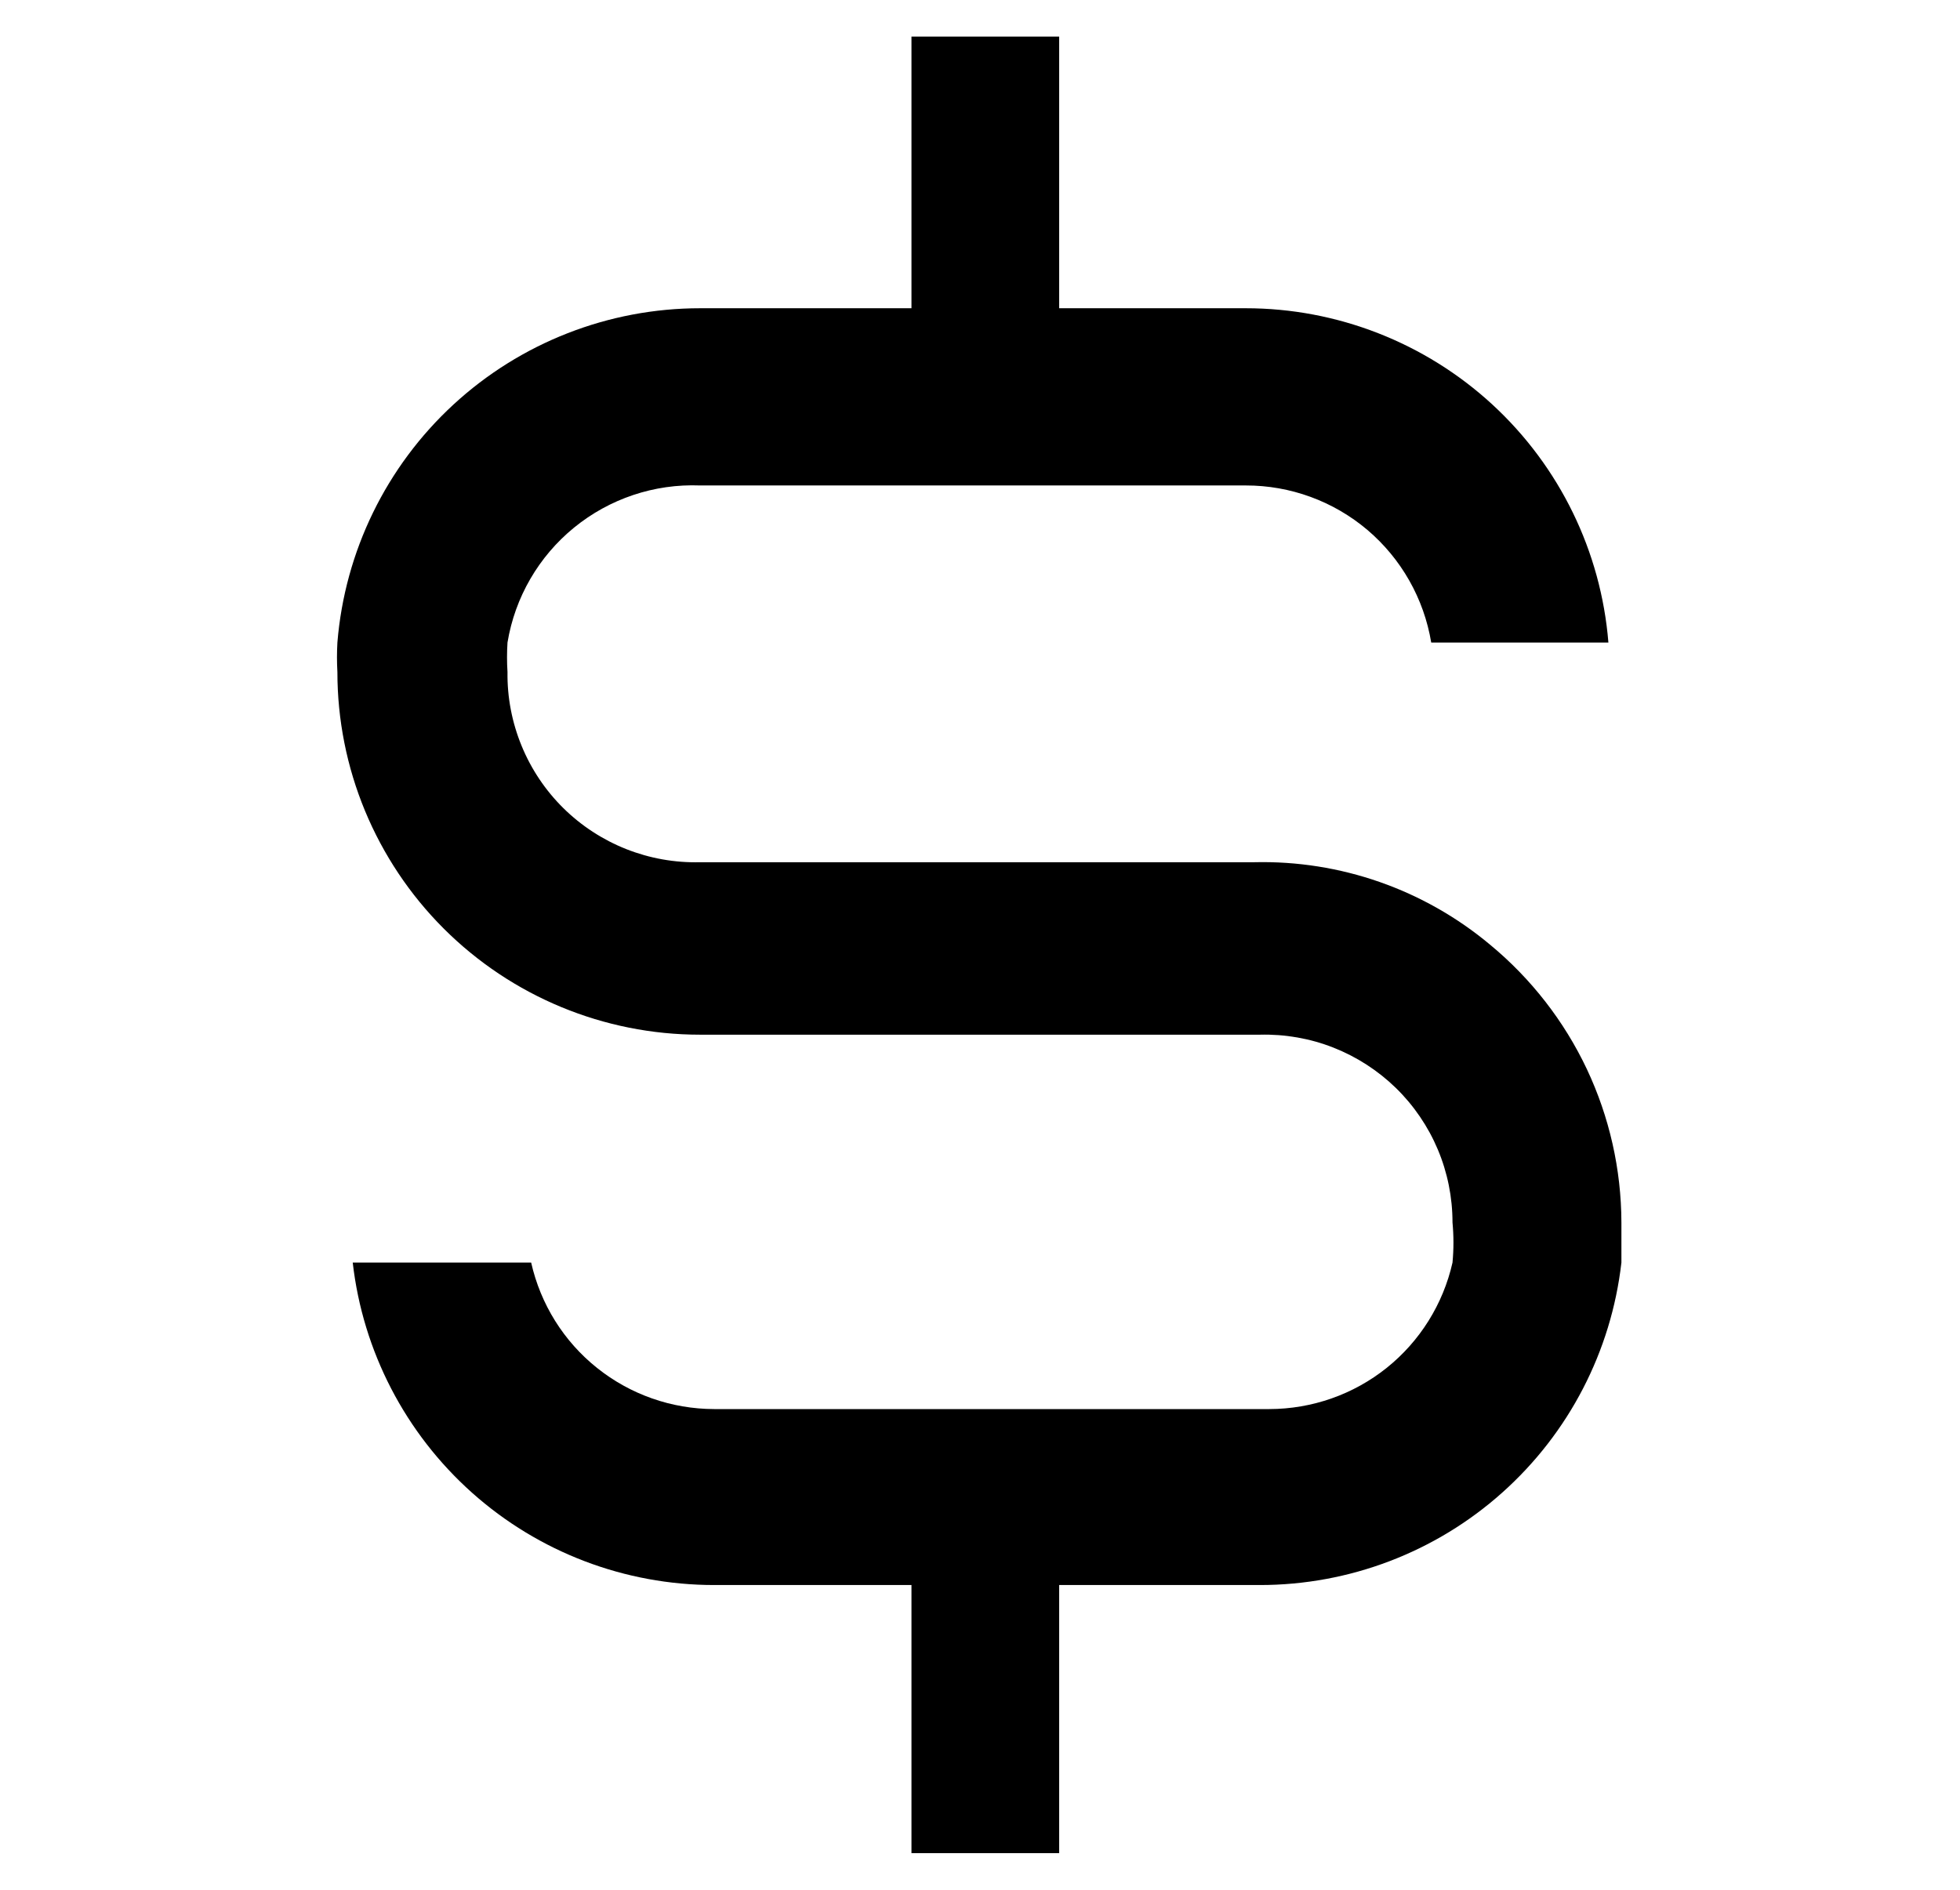 <svg width="28" height="27" viewBox="0 0 28 27" fill="none" xmlns="http://www.w3.org/2000/svg">
<path d="M21.29 13.5C20.346 12.709 19.146 12.289 17.915 12.319H10.001C9.64 12.328 9.281 12.264 8.945 12.131C8.61 11.998 8.304 11.799 8.047 11.545C7.791 11.292 7.588 10.989 7.451 10.655C7.314 10.321 7.245 9.963 7.25 9.602C7.241 9.461 7.241 9.32 7.25 9.18C7.356 8.535 7.695 7.951 8.201 7.538C8.708 7.125 9.347 6.91 10.001 6.936H17.797C18.433 6.935 19.048 7.16 19.534 7.571C20.019 7.983 20.342 8.553 20.446 9.18H22.977C22.872 7.879 22.28 6.665 21.32 5.78C20.36 4.896 19.102 4.404 17.797 4.404H15.131V0.523H13.021V4.404H10.001C8.695 4.404 7.437 4.896 6.478 5.78C5.518 6.665 4.926 7.879 4.82 9.18C4.812 9.321 4.812 9.461 4.82 9.602C4.82 10.282 4.954 10.956 5.214 11.584C5.475 12.213 5.856 12.784 6.337 13.265C7.309 14.237 8.627 14.783 10.001 14.783H17.999C18.357 14.774 18.714 14.836 19.047 14.967C19.38 15.098 19.684 15.294 19.941 15.544C20.197 15.794 20.401 16.093 20.54 16.423C20.679 16.753 20.75 17.108 20.75 17.466C20.768 17.657 20.768 17.849 20.75 18.039C20.616 18.633 20.284 19.164 19.809 19.544C19.334 19.924 18.743 20.131 18.134 20.132H10.203C9.594 20.131 9.004 19.924 8.529 19.544C8.053 19.164 7.722 18.633 7.588 18.039H5.039C5.184 19.307 5.791 20.477 6.743 21.327C7.695 22.177 8.927 22.646 10.203 22.646H13.021V26.477H15.131V22.646H17.999C19.276 22.646 20.507 22.177 21.459 21.327C22.412 20.477 23.018 19.307 23.163 18.039V17.466C23.161 16.708 22.992 15.959 22.669 15.274C22.345 14.589 21.874 13.983 21.29 13.5Z" fill="black"/>
</svg>
